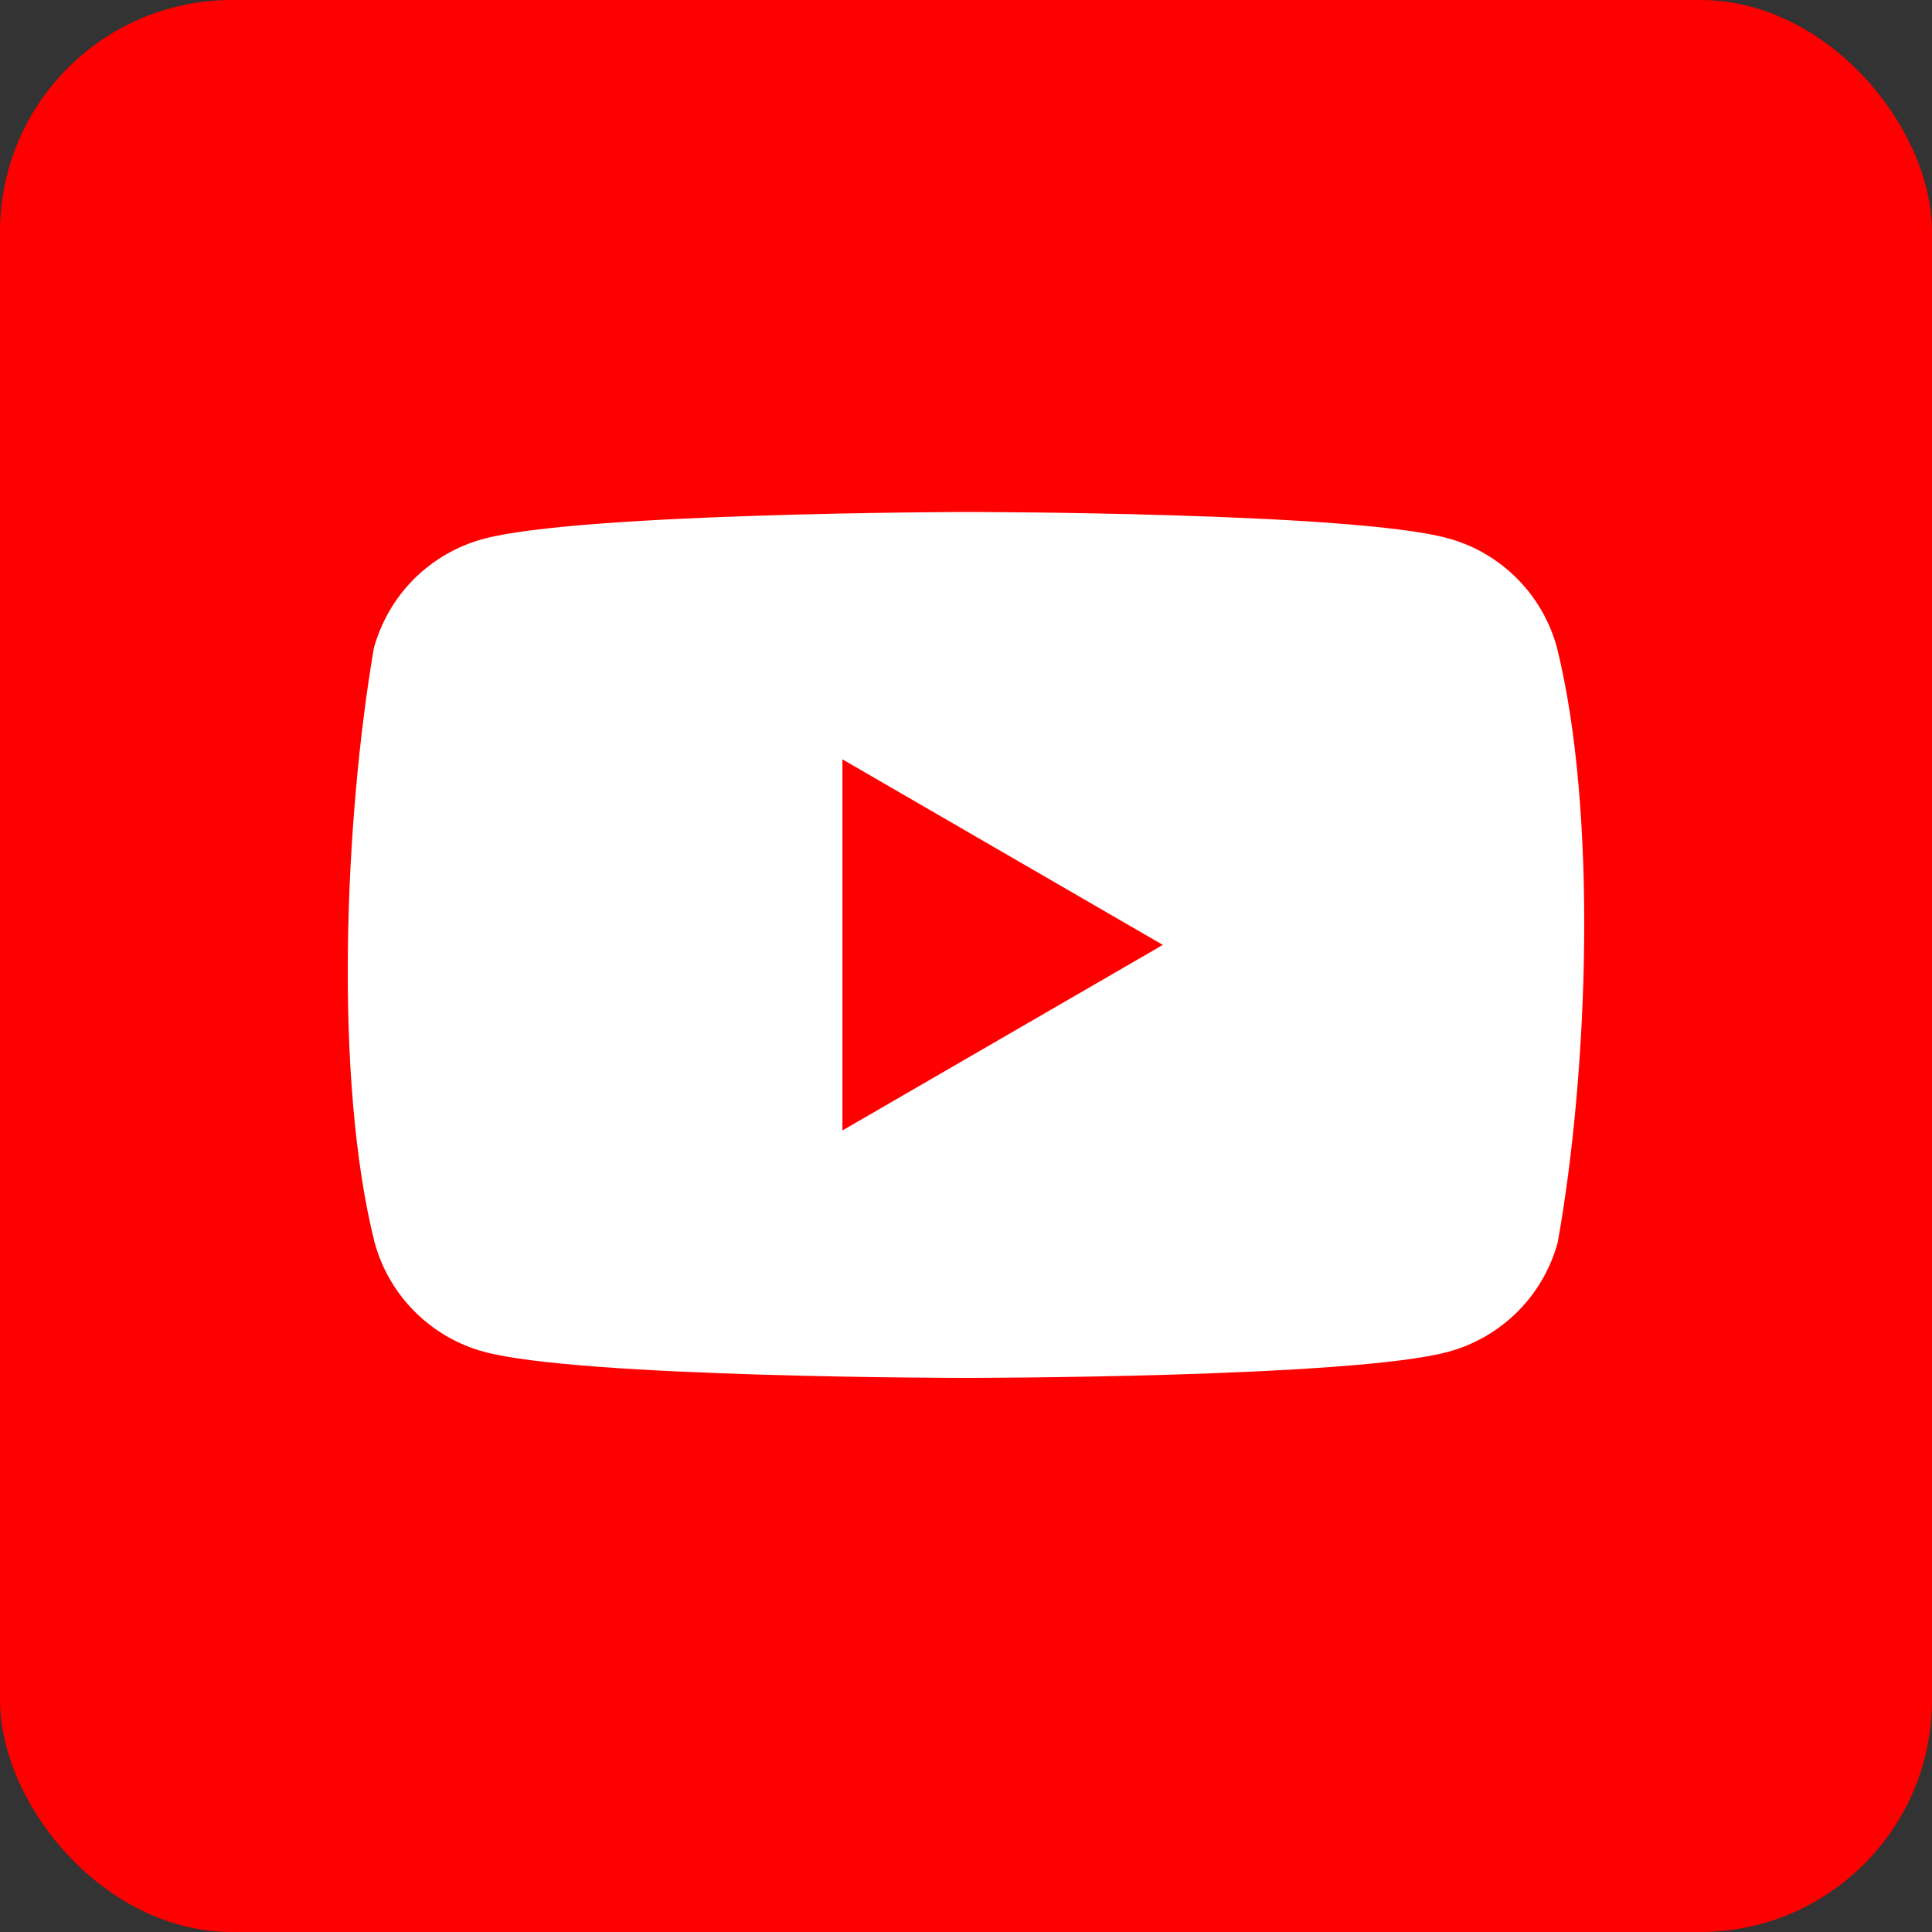 <svg width="25" height="25" viewBox="0 0 25 25" fill="none" xmlns="http://www.w3.org/2000/svg">
<rect x="0" y="0" width="25" height="25" fill="#333333" stroke="none"/>
<rect width="25" height="25" rx="3" fill="#FF0000"/>
<g clip-path="url(#clip0_2074_1673)">
<path d="M20.147 8.38C20.055 8.041 19.876 7.731 19.627 7.483C19.379 7.234 19.07 7.055 18.731 6.964C17.489 6.625 12.492 6.625 12.492 6.625C12.492 6.625 7.495 6.635 6.253 6.974C5.914 7.066 5.605 7.245 5.356 7.493C5.108 7.742 4.929 8.051 4.837 8.39C4.461 10.596 4.316 13.958 4.847 16.076C4.939 16.415 5.118 16.724 5.366 16.972C5.615 17.221 5.924 17.4 6.263 17.492C7.505 17.83 12.502 17.83 12.502 17.83C12.502 17.83 17.499 17.83 18.741 17.492C19.08 17.4 19.389 17.221 19.638 16.972C19.886 16.724 20.065 16.415 20.157 16.076C20.553 13.866 20.675 10.507 20.147 8.38Z" fill="white"/>
<path d="M10.901 14.628L15.047 12.227L10.901 9.826V14.628Z" fill="#FF0000"/>
</g>
<defs>
<clipPath id="clip0_2074_1673">
<rect width="16" height="11.25" fill="white" transform="translate(4.5 6.625)"/>
</clipPath>
</defs>
</svg>
